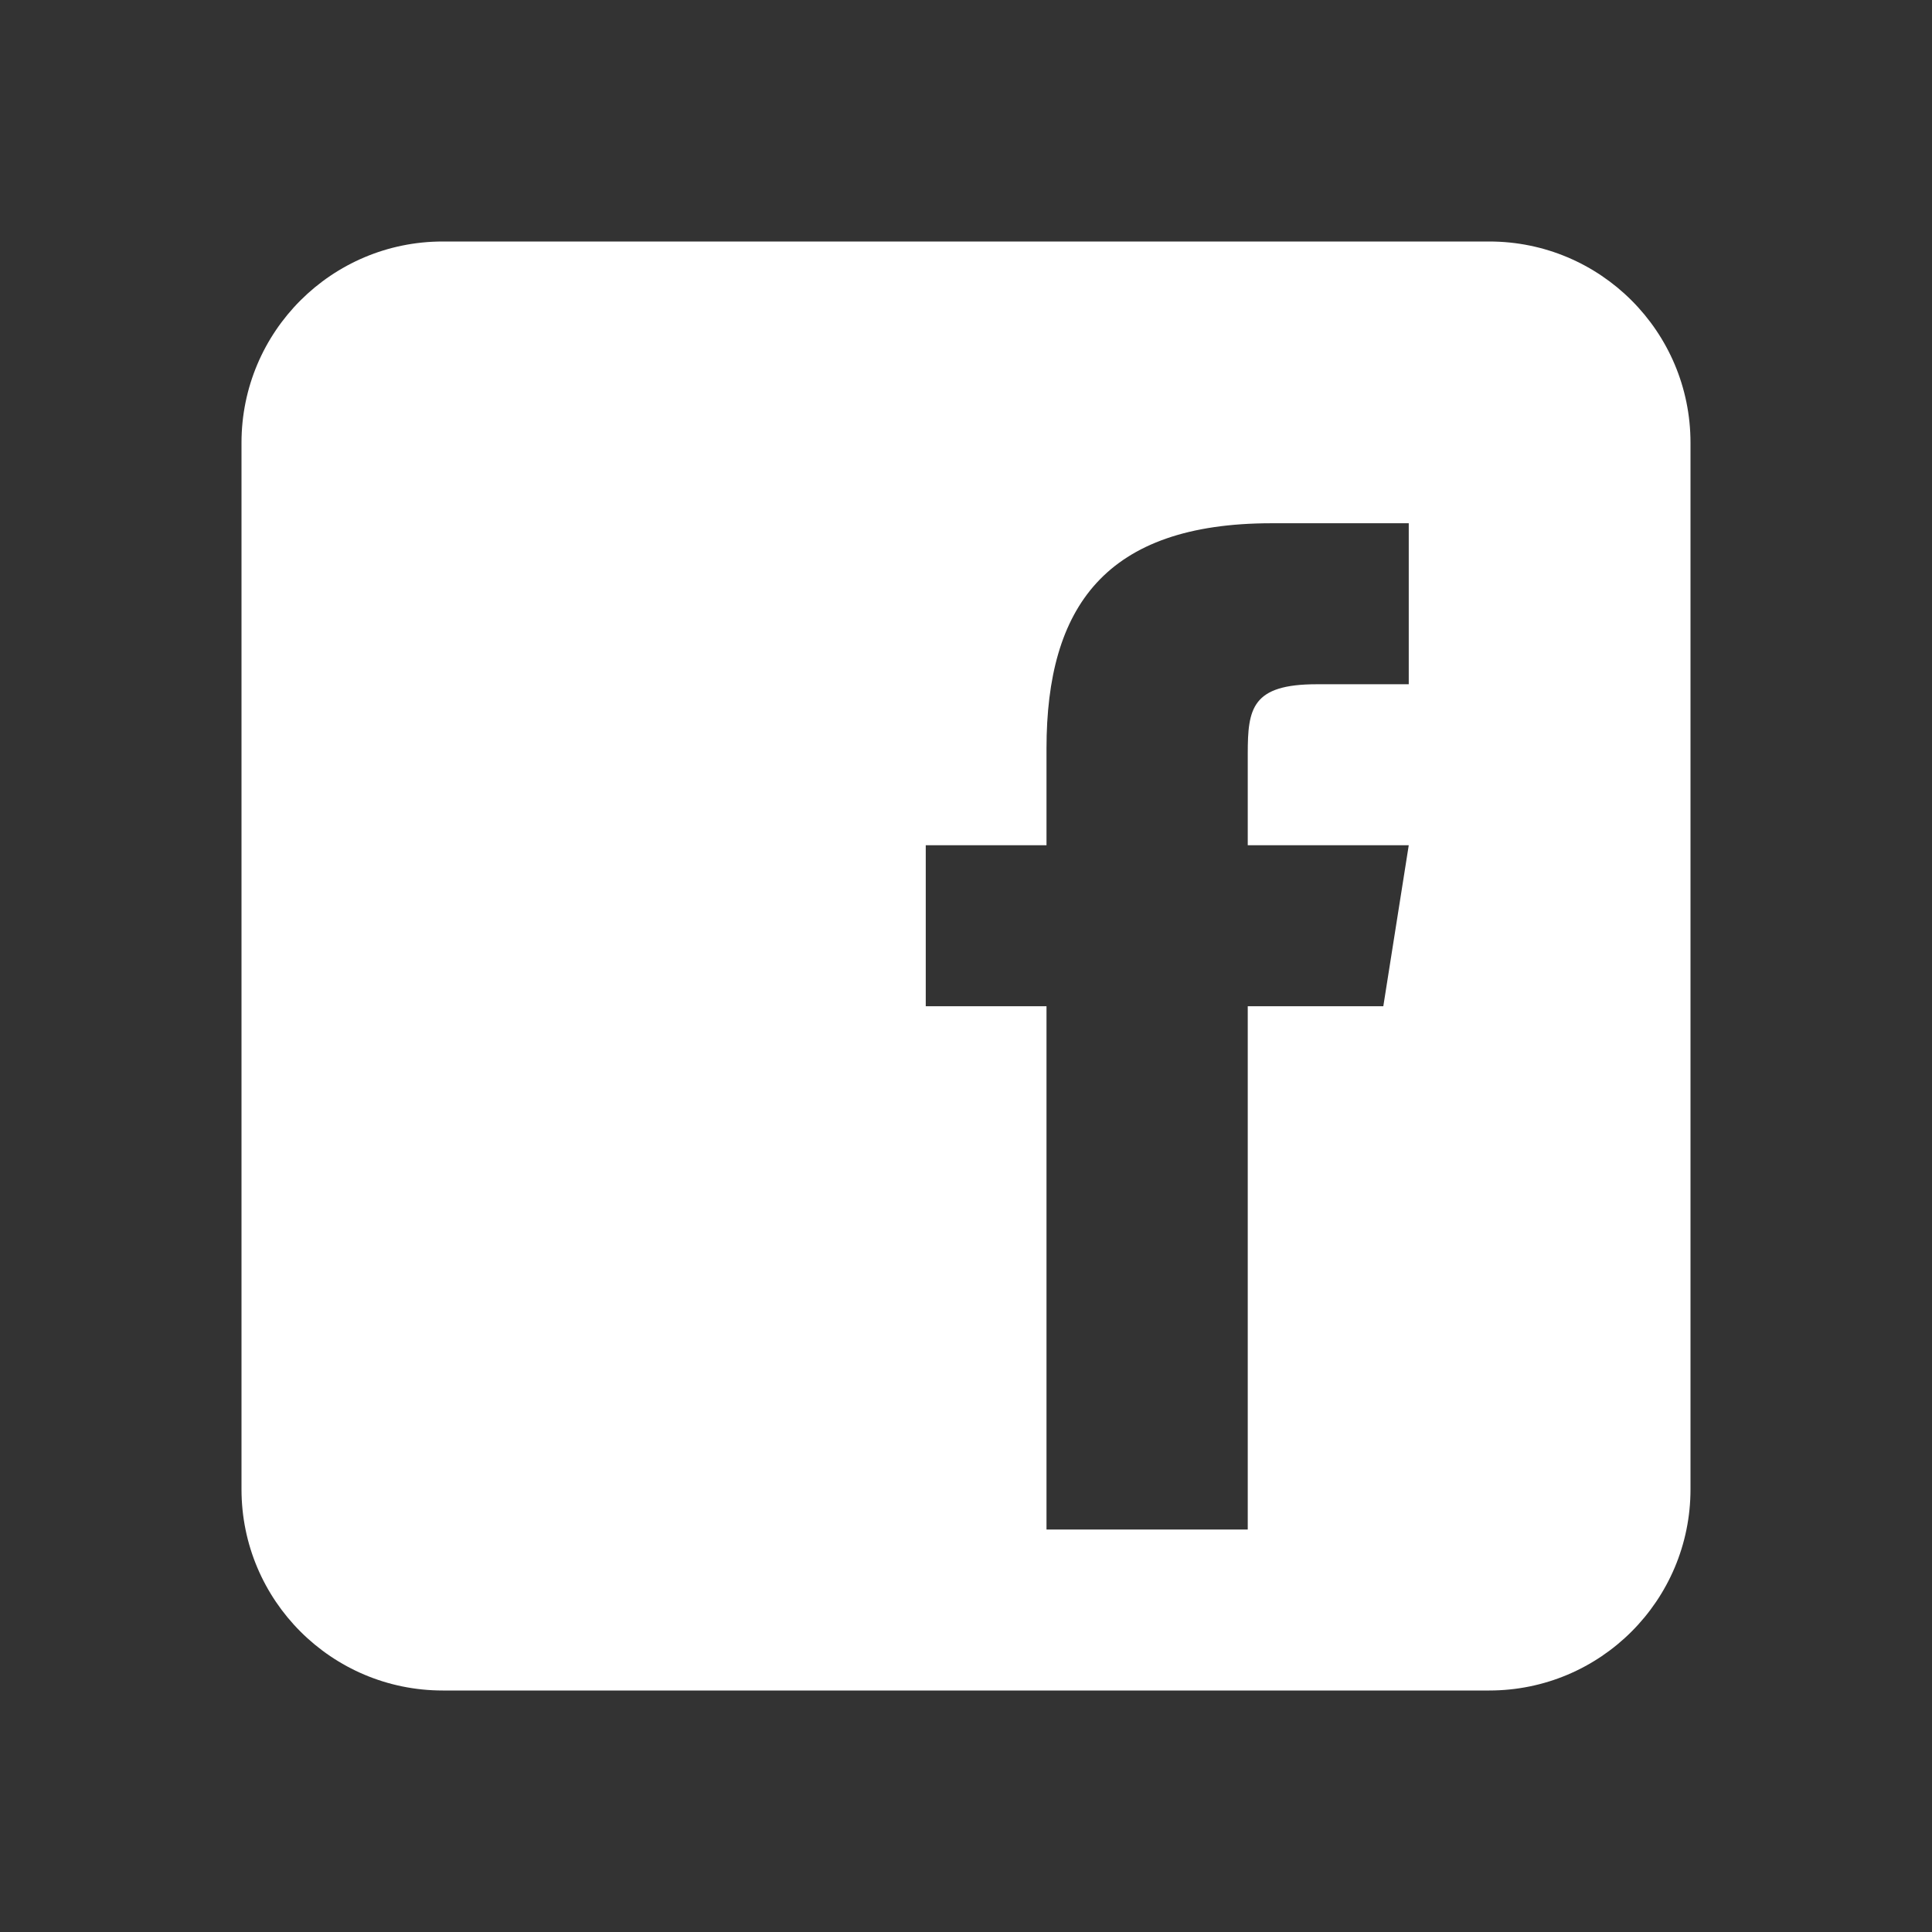 <svg width="48" height="48" viewBox="0 0 48 48" fill="none" xmlns="http://www.w3.org/2000/svg">
<rect x="0" y="0" width="48" height="48" fill="#333333" stroke="none"/>
<path d="M37 6C39.762 6 42 8.238 42 11V37C42 39.762 39.762 42 37 42H11C8.239 42 6 39.762 6 37V11C6 8.238 8.239 6 11 6H37ZM31.592 13C27.459 13 26.002 15.082 26 18.59V21H23V25H26V38H31V25H34.368L35 21H31V18.723C31 17.6 31.104 17 32.713 17H35V13H31.592Z" fill="white"/>
</svg>
